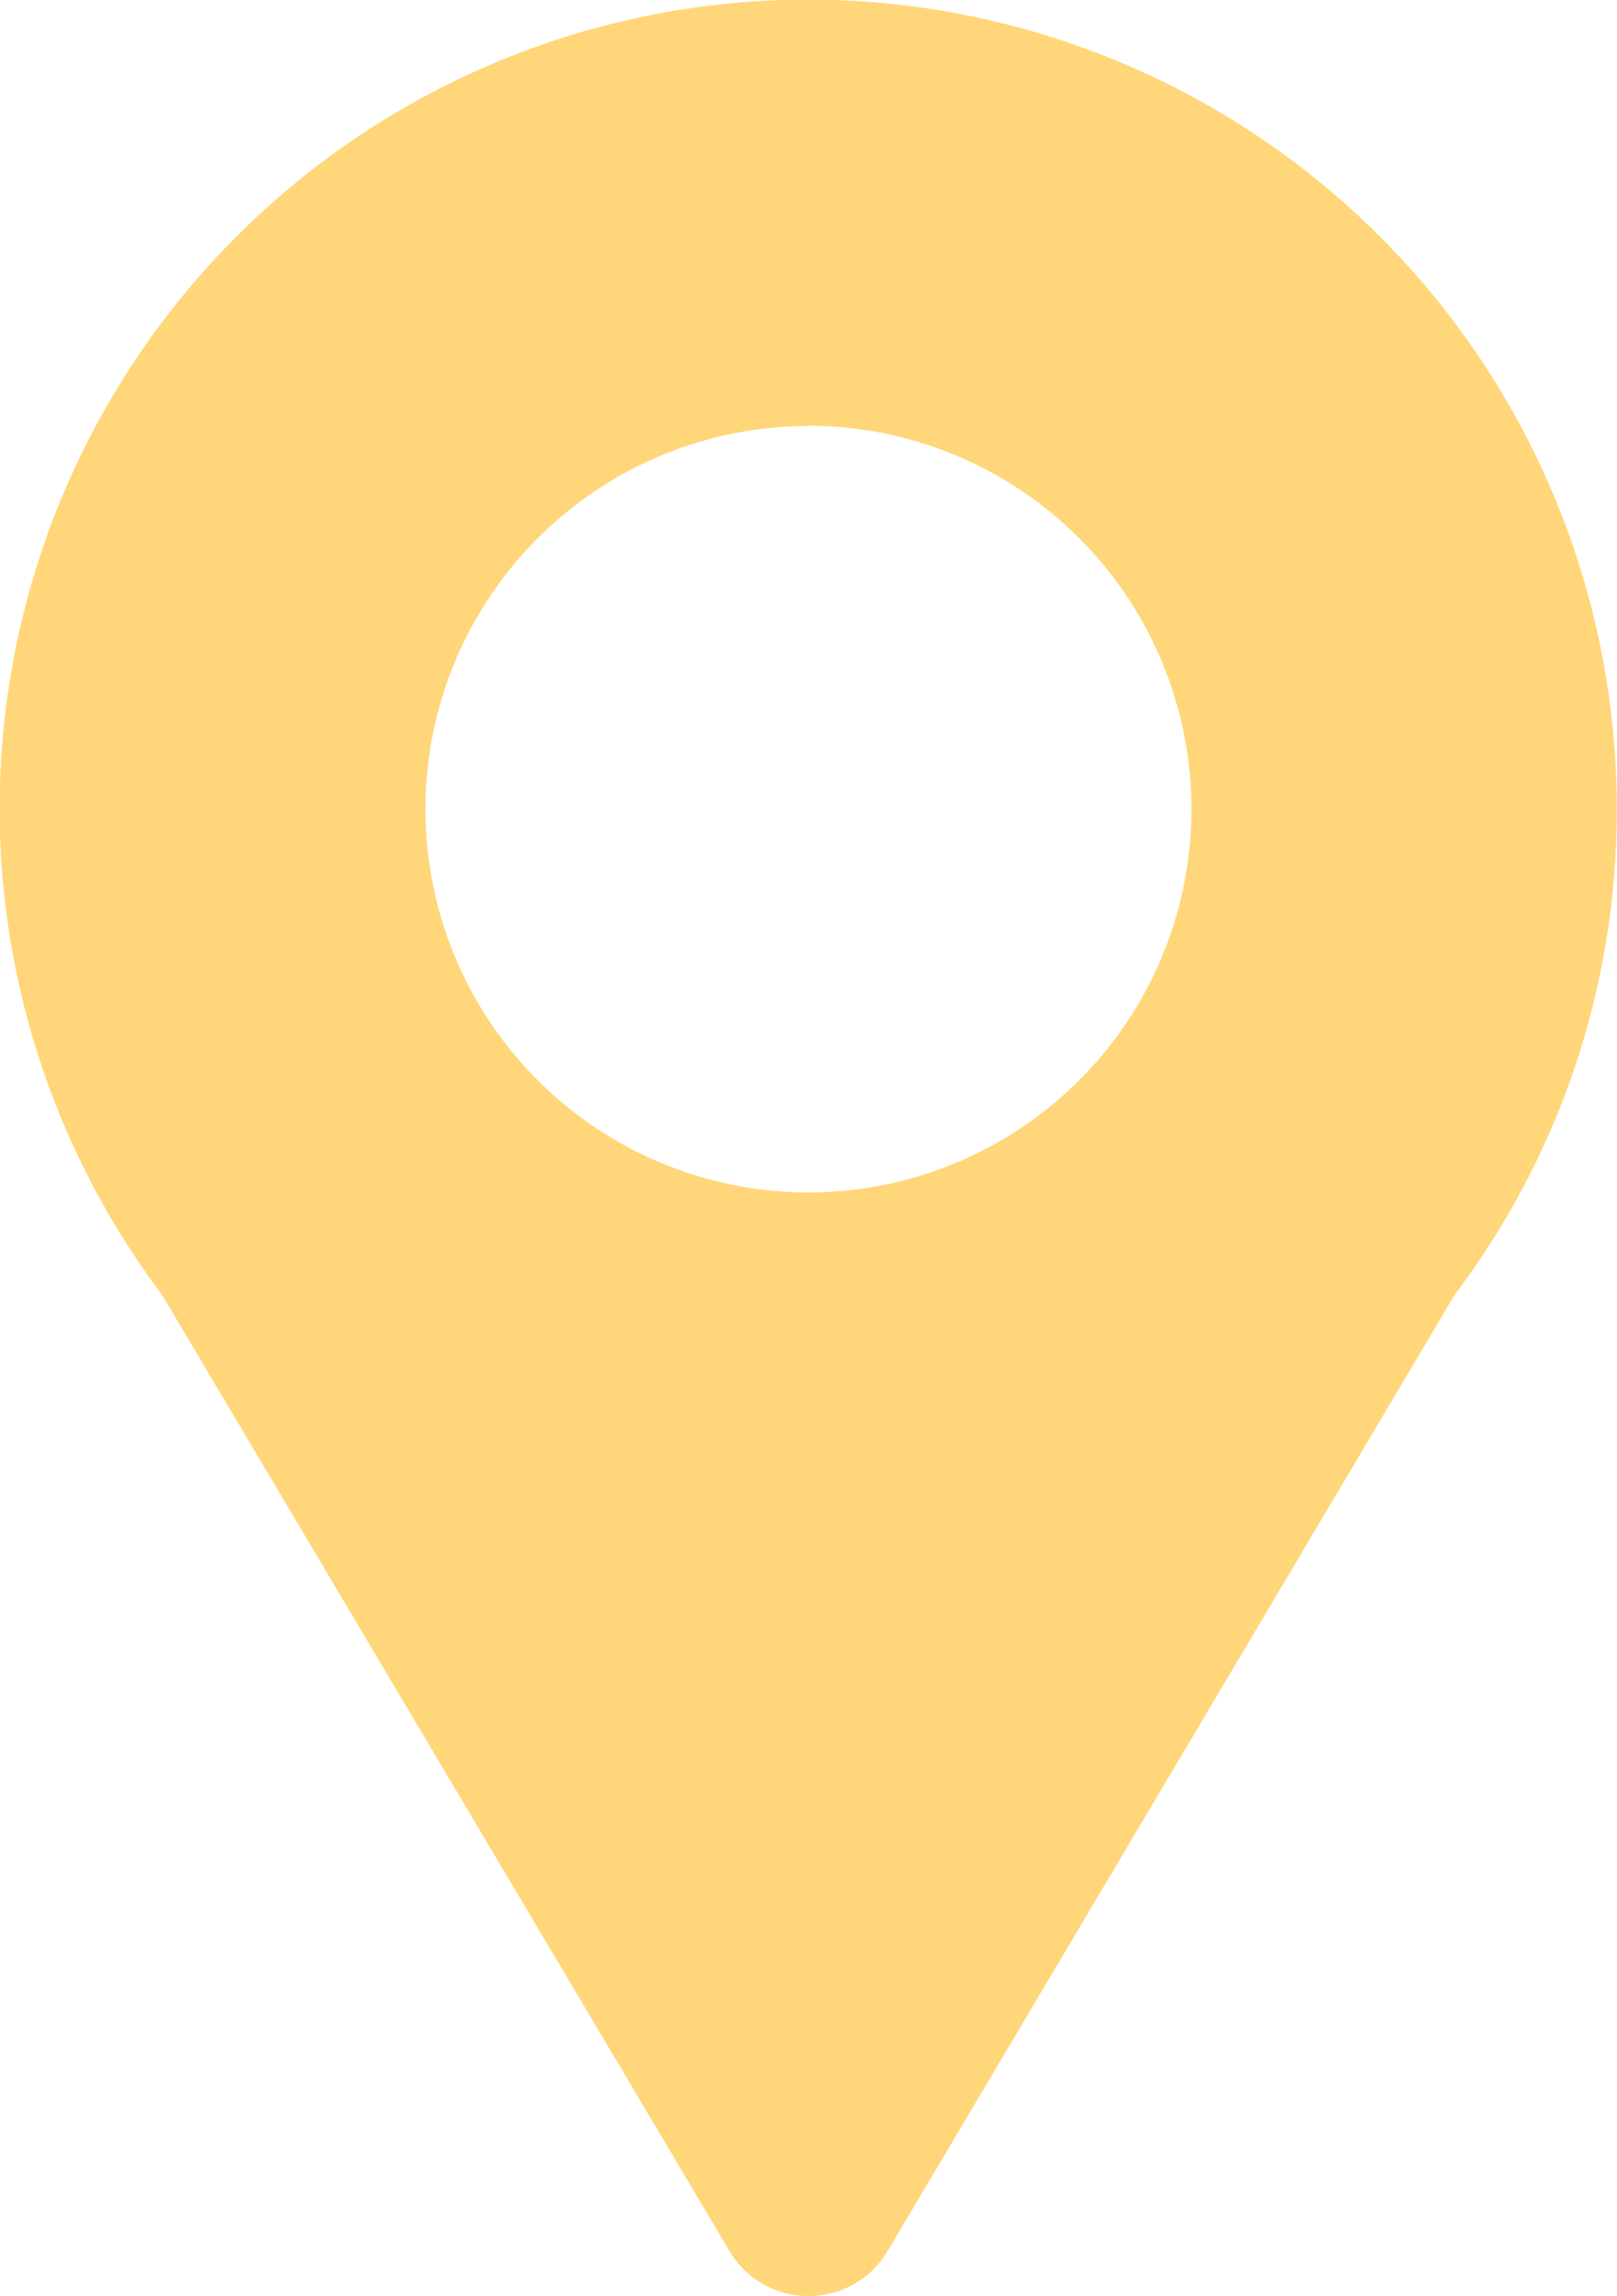 <svg xmlns="http://www.w3.org/2000/svg" width="17.563" height="24.925" viewBox="0 0 17.563 24.925">
  <g id="btn_map" transform="translate(8830.001 2286.657)">
    <g id="Groupe_336" data-name="Groupe 336" transform="translate(-8830.001 -2286.657)">
      <path id="Soustraction_3" data-name="Soustraction 3" d="M8.781,24.925a.99.99,0,0,1-.859-.49L1.76,14.057a8.782,8.782,0,1,1,15.8-5.275,8.706,8.706,0,0,1-1.758,5.271L9.642,24.435A.993.993,0,0,1,8.781,24.925Zm0-20.3a4.16,4.16,0,1,0,4.16,4.16A4.165,4.165,0,0,0,8.782,4.622Z" transform="translate(0 0)" fill="#ffd679"/>
    </g>
  </g>
</svg>
